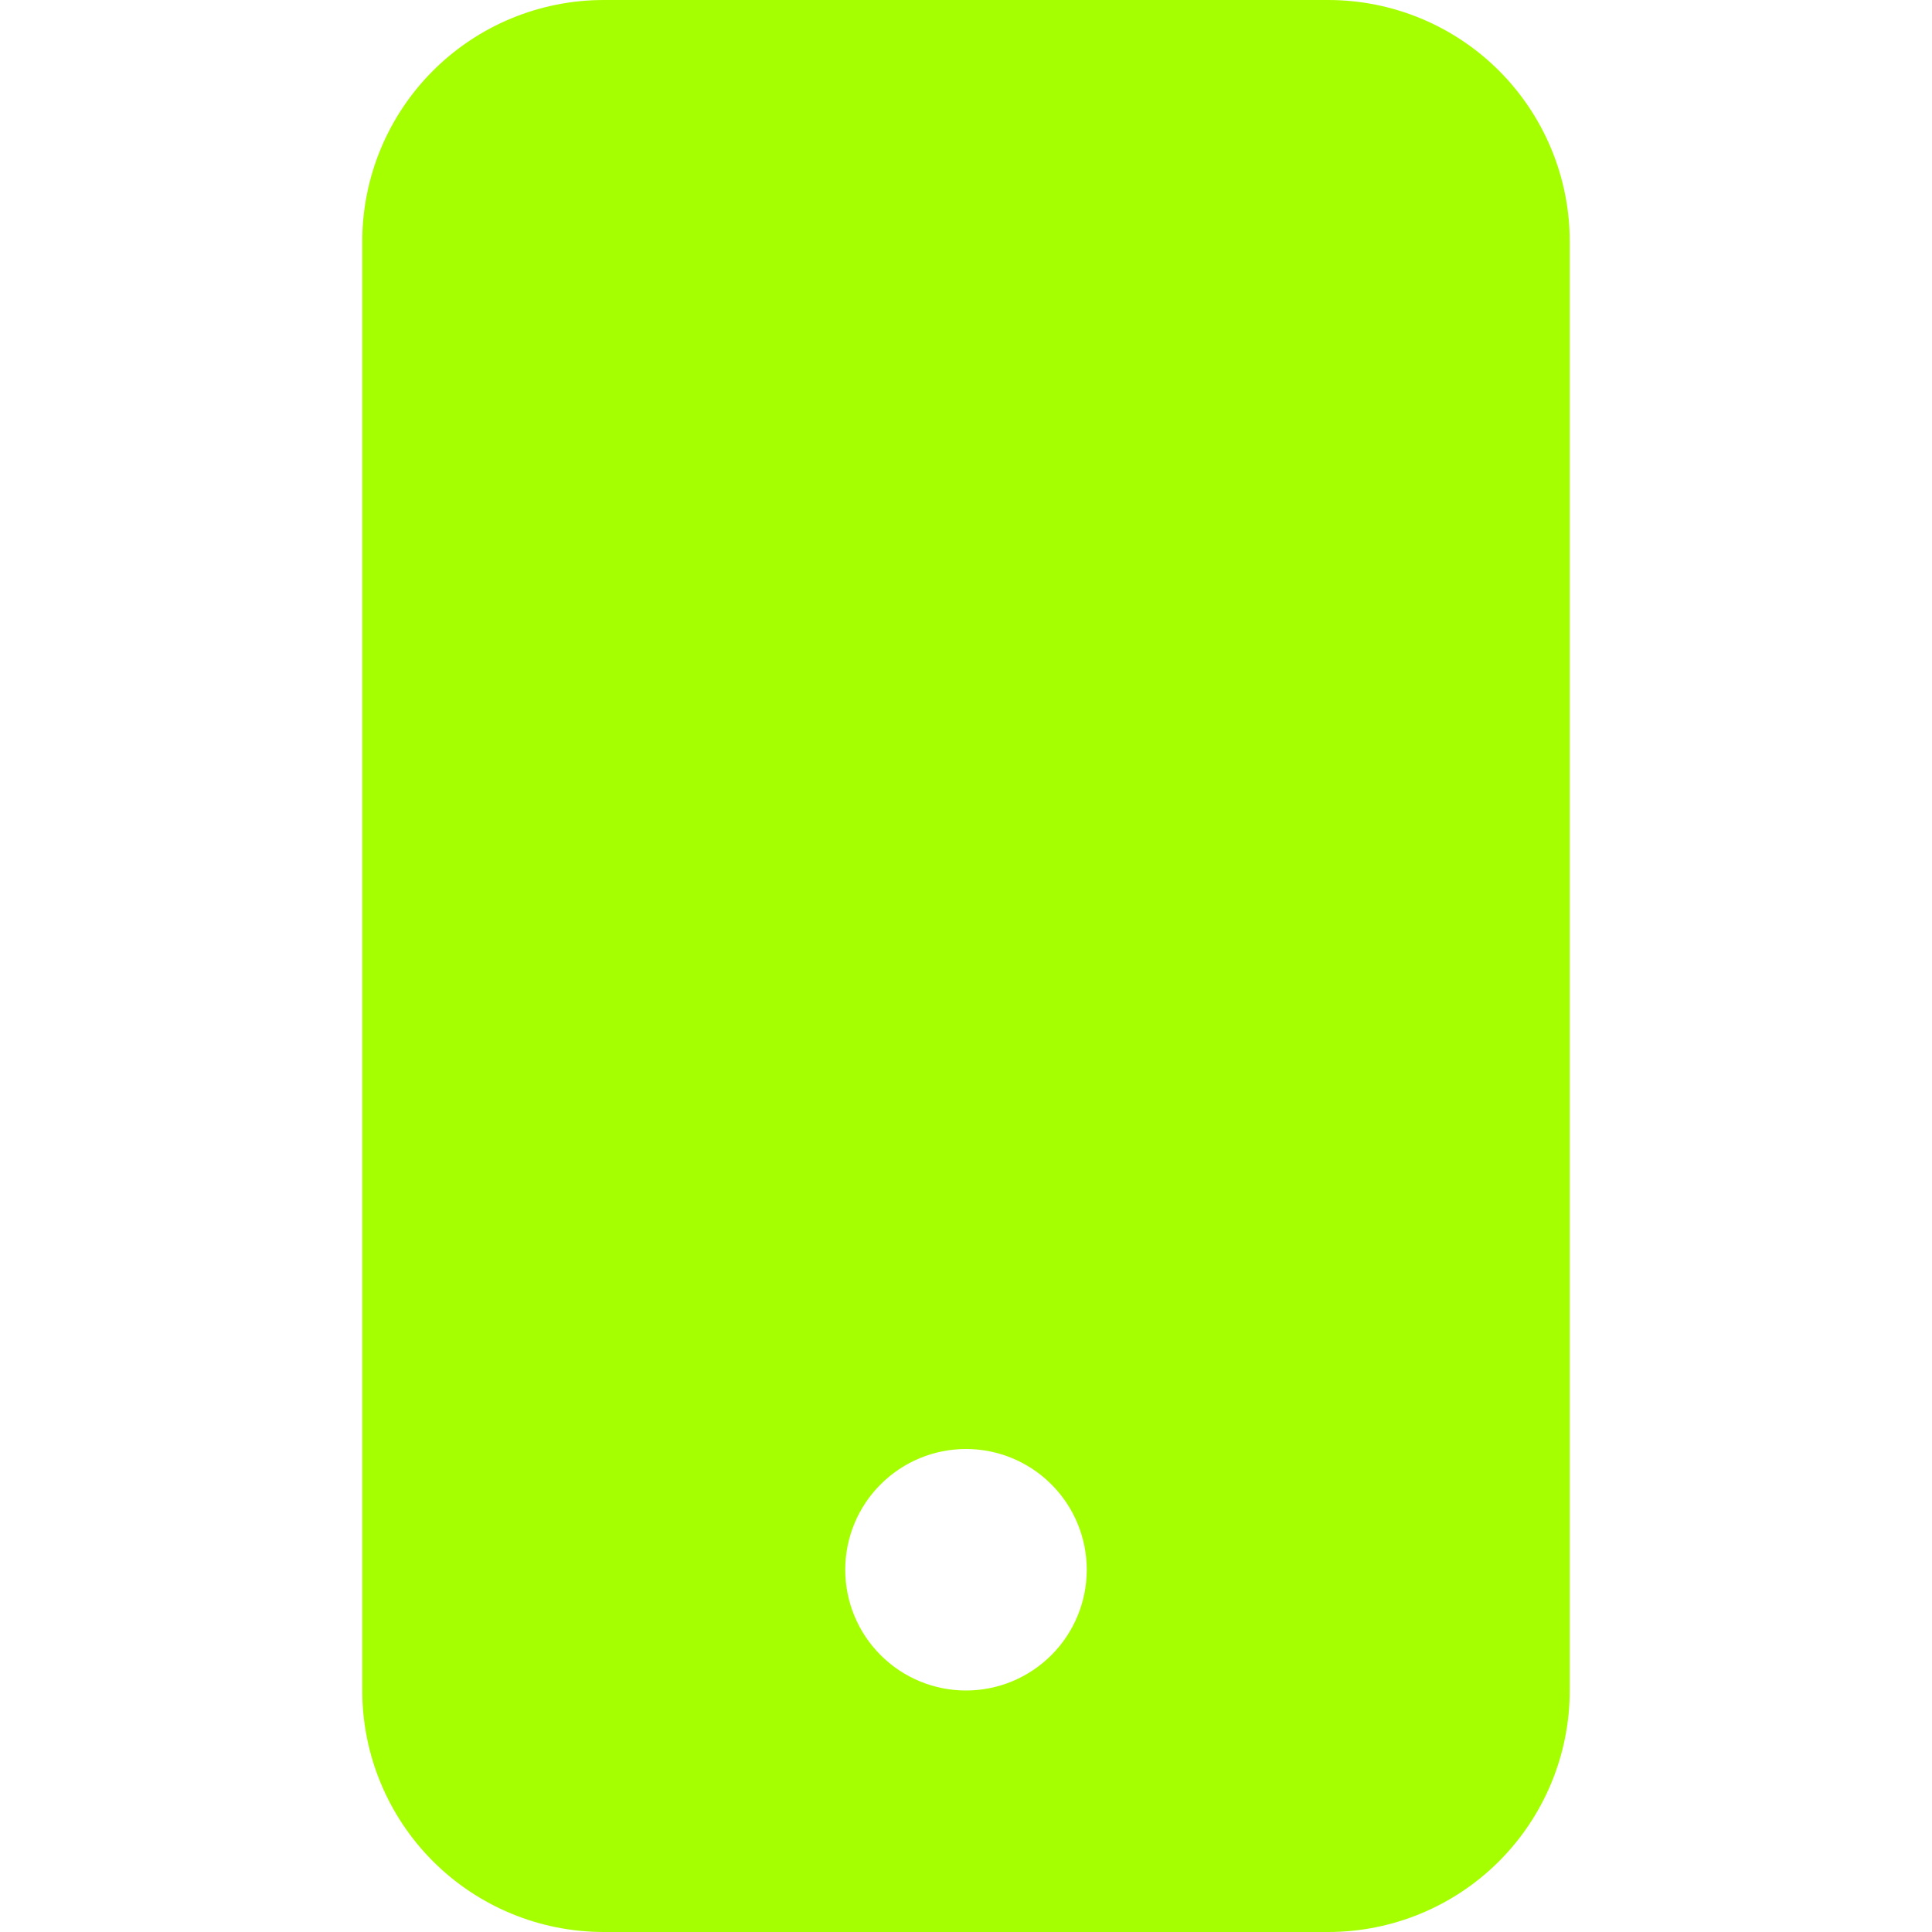 <svg width="48" height="48" viewBox="0 0 48 48" fill="none" xmlns="http://www.w3.org/2000/svg">
<path d="M9 6C9 4.409 9.632 2.883 10.757 1.757C11.883 0.632 13.409 0 15 0L33 0C34.591 0 36.117 0.632 37.243 1.757C38.368 2.883 39 4.409 39 6V42C39 43.591 38.368 45.117 37.243 46.243C36.117 47.368 34.591 48 33 48H15C13.409 48 11.883 47.368 10.757 46.243C9.632 45.117 9 43.591 9 42V6ZM27 39C27 38.204 26.684 37.441 26.121 36.879C25.559 36.316 24.796 36 24 36C23.204 36 22.441 36.316 21.879 36.879C21.316 37.441 21 38.204 21 39C21 39.796 21.316 40.559 21.879 41.121C22.441 41.684 23.204 42 24 42C24.796 42 25.559 41.684 26.121 41.121C26.684 40.559 27 39.796 27 39Z" fill="#A6FF00"/>
</svg>
